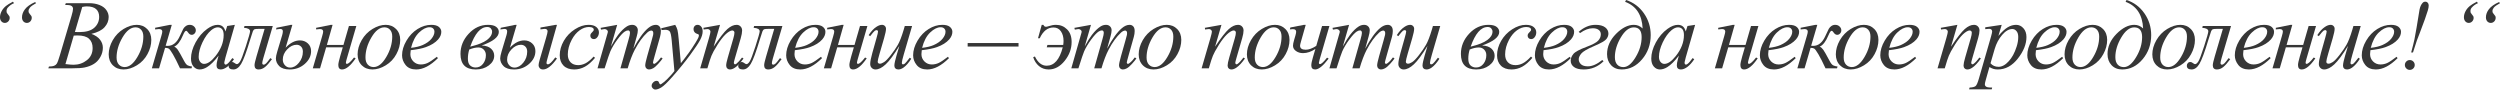 <?xml version="1.0" encoding="UTF-8"?> <svg xmlns="http://www.w3.org/2000/svg" width="3794" height="136" viewBox="0 0 3794 136" fill="none"> <path d="M21.287 4.811C17.593 6.318 14.434 8.578 11.81 11.591C10.546 13.049 9.914 14.823 9.914 16.913C9.914 17.885 10.036 18.687 10.279 19.318C10.425 19.659 11.032 20.485 12.101 21.797C13.219 23.061 13.924 24.008 14.215 24.64C14.556 25.466 14.726 26.292 14.726 27.119C14.726 29.16 13.997 30.958 12.539 32.513C11.081 34.02 9.331 34.773 7.29 34.773C5.297 34.773 3.572 33.995 2.114 32.44C0.705 30.837 0 28.747 0 26.171C0 23.304 0.753 20.363 2.26 17.35C3.766 14.337 6.002 11.591 8.967 9.112C11.008 7.411 14.556 5.224 19.61 2.551L21.287 4.811ZM54.748 4.811C49.839 7.533 46.704 9.793 45.343 11.591C43.983 13.341 43.302 15.042 43.302 16.694C43.302 17.715 43.472 18.589 43.813 19.318C43.959 19.707 44.566 20.533 45.635 21.797C46.753 23.061 47.433 23.935 47.676 24.421C48.017 25.248 48.187 26.098 48.187 26.973C48.187 29.111 47.458 30.958 46 32.513C44.542 34.02 42.792 34.773 40.751 34.773C38.71 34.773 36.96 34.02 35.502 32.513C34.093 30.958 33.388 28.868 33.388 26.244C33.388 22.064 34.895 17.982 37.908 13.997C40.921 10.011 46.048 6.367 53.29 3.062L54.748 4.811Z" fill="#363636"></path> <path d="M98.866 7.509L99.887 4.811H135.17C141.1 4.811 146.373 5.735 150.99 7.582C155.655 9.428 159.13 12.004 161.414 15.309C163.747 18.614 164.913 22.113 164.913 25.806C164.913 31.493 162.848 36.644 158.717 41.261C154.635 45.83 147.952 49.207 138.67 51.394C144.647 53.63 149.046 56.594 151.864 60.288C154.683 63.981 156.093 68.04 156.093 72.462C156.093 77.371 154.829 82.061 152.302 86.532C149.775 91.003 146.518 94.478 142.533 96.956C138.597 99.435 133.834 101.258 128.245 102.424C124.26 103.25 118.039 103.663 109.583 103.663H73.352L74.299 100.966C78.09 100.869 80.666 100.504 82.027 99.872C83.971 99.046 85.356 97.953 86.182 96.592C87.348 94.745 88.903 90.517 90.847 83.907L108.562 24.057C110.069 19.003 110.822 15.455 110.822 13.414C110.822 11.615 110.142 10.206 108.781 9.185C107.469 8.116 104.941 7.582 101.199 7.582C100.373 7.582 99.595 7.557 98.866 7.509ZM113.665 48.551C116.824 48.648 119.108 48.697 120.518 48.697C130.626 48.697 138.135 46.51 143.044 42.136C148.001 37.713 150.479 32.197 150.479 25.588C150.479 20.582 148.973 16.694 145.96 13.924C142.946 11.105 138.135 9.696 131.525 9.696C129.776 9.696 127.54 9.987 124.819 10.57L113.665 48.551ZM99.304 97.248C104.553 97.928 108.659 98.269 111.624 98.269C119.205 98.269 125.912 95.984 131.744 91.416C137.625 86.848 140.565 80.651 140.565 72.827C140.565 66.849 138.742 62.183 135.098 58.83C131.501 55.477 125.669 53.8 117.602 53.8C116.046 53.8 114.151 53.873 111.915 54.019L99.304 97.248Z" fill="#363636"></path> <path d="M229.619 60.507C229.619 67.797 227.675 75.014 223.787 82.158C219.948 89.302 214.577 94.964 207.676 99.143C200.775 103.323 194.068 105.413 187.556 105.413C180.898 105.413 175.455 103.299 171.227 99.07C167.047 94.794 164.957 89.278 164.957 82.522C164.957 75.378 166.998 68.21 171.081 61.017C175.212 53.824 180.703 48.138 187.556 43.958C194.457 39.779 201.115 37.689 207.531 37.689C213.946 37.689 219.219 39.803 223.35 44.031C227.529 48.26 229.619 53.751 229.619 60.507ZM217.518 55.477C217.518 50.957 216.4 47.506 214.164 45.125C211.977 42.695 209.134 41.48 205.635 41.48C198.491 41.48 191.906 46.607 185.879 56.862C179.902 67.068 176.913 77.225 176.913 87.334C176.913 91.951 178.079 95.523 180.412 98.05C182.745 100.529 185.685 101.768 189.233 101.768C196.085 101.768 202.5 96.689 208.478 86.532C214.505 76.326 217.518 65.974 217.518 55.477Z" fill="#363636"></path> <path d="M235.422 42.136L257.875 37.689H260.718L251.387 69.473C253.185 69.57 254.206 69.619 254.449 69.619C262.322 69.619 268.494 64.613 272.965 54.602C275.444 49.061 277.169 45.441 278.141 43.74C279.162 41.99 280.498 40.556 282.151 39.439C283.852 38.272 285.771 37.689 287.91 37.689C290.534 37.689 292.721 38.515 294.471 40.168C296.269 41.82 297.168 43.764 297.168 46C297.168 47.895 296.536 49.523 295.272 50.884C294.009 52.196 292.551 52.852 290.898 52.852C288.857 52.852 287.035 51.661 285.431 49.28C284.313 47.579 283.317 46.729 282.442 46.729C281.13 46.729 279.55 48.94 277.704 53.362C273.719 62.937 269.272 68.72 264.363 70.713C266.453 71.733 268.275 73.361 269.831 75.597C271.434 77.832 274.52 83.276 279.089 91.926C281.13 95.912 283.05 98.341 284.848 99.216C286.695 100.091 288.906 100.674 291.482 100.966L290.607 103.663H273.184C268.956 94.526 265.359 87.431 262.395 82.376C259.43 77.322 257.292 74.43 255.98 73.701C254.716 72.972 252.894 72.608 250.512 72.608L241.4 103.663H230.465L244.899 54.383C245.822 51.321 246.284 49.183 246.284 47.968C246.284 45.392 244.559 44.104 241.108 44.104C240.039 44.104 238.144 44.299 235.422 44.687V42.136Z" fill="#363636"></path> <path d="M356.406 37.689L342.191 87.115L340.587 93.749C340.441 94.381 340.368 94.915 340.368 95.353C340.368 96.13 340.611 96.811 341.097 97.394C341.486 97.831 341.972 98.05 342.555 98.05C343.187 98.05 344.013 97.661 345.034 96.883C346.929 95.474 349.456 92.558 352.615 88.136L355.094 89.885C351.74 94.94 348.29 98.803 344.742 101.476C341.194 104.101 337.914 105.413 334.901 105.413C332.811 105.413 331.231 104.878 330.162 103.809C329.142 102.788 328.631 101.282 328.631 99.289C328.631 96.908 329.166 93.773 330.235 89.885L331.766 84.418C325.399 92.728 319.543 98.536 314.197 101.841C310.358 104.222 306.591 105.413 302.898 105.413C299.35 105.413 296.288 103.955 293.712 101.039C291.137 98.074 289.849 94.016 289.849 88.865C289.849 81.137 292.157 72.997 296.774 64.443C301.44 55.841 307.345 48.964 314.489 43.813C320.078 39.73 325.351 37.689 330.308 37.689C333.273 37.689 335.727 38.467 337.671 40.022C339.663 41.577 341.17 44.153 342.191 47.749L344.815 39.439L356.406 37.689ZM330.454 41.48C327.343 41.48 324.039 42.938 320.539 45.854C315.582 49.985 311.16 56.108 307.272 64.225C303.432 72.341 301.513 79.679 301.513 86.24C301.513 89.545 302.339 92.169 303.991 94.113C305.644 96.009 307.539 96.956 309.677 96.956C314.975 96.956 320.734 93.044 326.955 85.22C335.265 74.819 339.42 64.152 339.42 53.217C339.42 49.086 338.619 46.097 337.015 44.25C335.411 42.403 333.224 41.48 330.454 41.48Z" fill="#363636"></path> <path d="M371.03 39.439H413.968L399.606 88.209C398.537 91.951 398.003 94.429 398.003 95.644C398.003 97.297 398.707 98.123 400.117 98.123C401.332 98.123 402.62 97.442 403.98 96.082C405.39 94.672 407.48 92.048 410.25 88.209L412.728 89.812C408.792 95.207 405.293 99.168 402.231 101.695C399.169 104.173 395.937 105.413 392.535 105.413C388.356 105.413 386.266 103.274 386.266 98.998C386.266 96.811 387.262 92.364 389.255 85.657L401.575 43.813H392.827C389.279 43.813 387.043 44.031 386.12 44.469C385.245 44.858 384.443 45.878 383.714 47.531C383.034 49.183 381.697 53.338 379.705 59.996C373.97 79.047 369.377 91.392 365.927 97.029C362.525 102.618 358.588 105.413 354.117 105.413C349.306 105.413 346.9 103.517 346.9 99.727C346.9 98.171 347.386 96.859 348.358 95.79C349.281 94.672 350.521 94.113 352.076 94.113C353.534 94.113 355.065 94.769 356.669 96.082C357.689 96.908 358.612 97.321 359.439 97.321C360.897 97.321 362.476 96.057 364.177 93.53C365.927 91.003 368.916 83.203 373.144 70.129C377.372 57.056 379.486 49.523 379.486 47.531C379.486 44.42 376.424 42.646 370.301 42.209L371.03 39.439Z" fill="#363636"></path> <path d="M433.476 72.389C440.474 65.002 447.715 61.309 455.2 61.309C459.865 61.309 463.85 62.815 467.155 65.828C470.46 68.841 472.112 72.778 472.112 77.638C472.112 84.928 468.905 91.392 462.49 97.029C456.123 102.618 448.517 105.413 439.672 105.413C432.479 105.413 427.182 103.712 423.78 100.31C420.378 96.859 418.677 92.947 418.677 88.573C418.677 86.386 419.382 82.911 420.791 78.148L428.3 53.144C428.931 50.957 429.247 49.061 429.247 47.458C429.247 45.076 427.862 43.886 425.092 43.886C423.926 43.886 421.86 44.153 418.896 44.687L419.625 42.136L441.349 37.689H443.681L433.476 72.389ZM450.17 67.942C445.018 67.942 440.231 70.275 435.808 74.941C431.386 79.558 429.174 84.734 429.174 90.468C429.174 93.773 430.244 96.616 432.382 98.998C434.52 101.379 437.169 102.57 440.328 102.57C445.237 102.57 449.684 100.115 453.669 95.207C457.654 90.298 459.646 84.685 459.646 78.367C459.646 75.062 458.723 72.511 456.876 70.713C455.029 68.866 452.794 67.942 450.17 67.942Z" fill="#363636"></path> <path d="M479.738 42.209L502.118 37.689H504.742L496.067 68.234H521.217L529.528 39.439H540.755L526.102 89.739C525.324 92.51 524.935 94.284 524.935 95.061C524.935 96.276 525.47 96.883 526.539 96.883C528.678 96.883 532.25 93.676 537.255 87.261L539.734 88.573C532.007 99.799 525.13 105.413 519.103 105.413C515.313 105.413 513.417 103.153 513.417 98.633C513.417 96.397 514.341 92.072 516.187 85.657L520.197 71.879H494.974L485.715 103.663H474.708L488.85 55.112C489.919 51.419 490.454 49.061 490.454 48.041C490.454 45.416 488.826 44.104 485.57 44.104C484.792 44.104 482.848 44.274 479.738 44.614V42.209Z" fill="#363636"></path> <path d="M607.356 60.507C607.356 67.797 605.412 75.014 601.524 82.158C597.684 89.302 592.314 94.964 585.413 99.143C578.512 103.323 571.805 105.413 565.293 105.413C558.634 105.413 553.191 103.299 548.963 99.07C544.783 94.794 542.694 89.278 542.694 82.522C542.694 75.378 544.735 68.21 548.817 61.017C552.948 53.824 558.44 48.138 565.293 43.958C572.194 39.779 578.852 37.689 585.267 37.689C591.682 37.689 596.955 39.803 601.086 44.031C605.266 48.26 607.356 53.751 607.356 60.507ZM595.254 55.477C595.254 50.957 594.136 47.506 591.901 45.125C589.714 42.695 586.871 41.48 583.372 41.48C576.227 41.48 569.642 46.607 563.616 56.862C557.638 67.068 554.649 77.225 554.649 87.334C554.649 91.951 555.816 95.523 558.148 98.05C560.481 100.529 563.421 101.768 566.969 101.768C573.822 101.768 580.237 96.689 586.215 86.532C592.241 76.326 595.254 65.974 595.254 55.477Z" fill="#363636"></path> <path d="M623.291 76.18C622.951 78.61 622.781 80.627 622.781 82.231C622.781 86.556 624.312 90.25 627.374 93.311C630.436 96.325 634.154 97.831 638.527 97.831C642.027 97.831 645.38 97.126 648.588 95.717C651.844 94.259 656.655 91.076 663.022 86.167L664.553 88.281C653.034 99.702 642.051 105.413 631.602 105.413C624.506 105.413 619.16 103.177 615.564 98.706C611.968 94.235 610.17 89.302 610.17 83.907C610.17 76.666 612.405 69.255 616.876 61.673C621.347 54.092 626.961 48.211 633.716 44.031C640.471 39.803 647.421 37.689 654.565 37.689C659.717 37.689 663.532 38.734 666.011 40.824C668.489 42.914 669.729 45.392 669.729 48.26C669.729 52.293 668.125 56.157 664.917 59.851C660.689 64.662 654.468 68.55 646.255 71.514C640.812 73.507 633.157 75.062 623.291 76.18ZM623.802 72.608C630.994 71.782 636.851 70.372 641.371 68.38C647.348 65.707 651.82 62.523 654.784 58.83C657.797 55.088 659.304 51.54 659.304 48.187C659.304 46.145 658.648 44.493 657.336 43.229C656.072 41.966 654.249 41.334 651.868 41.334C646.911 41.334 641.638 43.983 636.049 49.28C630.509 54.529 626.426 62.305 623.802 72.608Z" fill="#363636"></path> <path d="M731.052 69.036C737.37 69.328 742.108 70.956 745.267 73.92C748.426 76.836 750.005 80.408 750.005 84.636C750.005 90.274 747.284 95.158 741.841 99.289C736.446 103.372 729.837 105.413 722.012 105.413C706.557 105.413 698.83 97.54 698.83 81.793C698.83 70.324 702.985 60.118 711.296 51.175C719.606 42.185 729.399 37.689 740.674 37.689C746.263 37.689 750.37 38.71 752.994 40.751C755.667 42.792 757.004 45.368 757.004 48.478C757.004 56.108 748.353 62.961 731.052 69.036ZM713.629 70.785C725.244 67.967 733.676 64.613 738.925 60.725C744.174 56.789 746.798 52.512 746.798 47.895C746.798 46.243 746.19 44.687 744.975 43.229C743.76 41.723 741.914 40.97 739.435 40.97C729.181 40.97 720.578 50.908 713.629 70.785ZM712.171 75.159C710.761 79.533 710.057 84.199 710.057 89.156C710.057 93.822 711.174 97.199 713.41 99.289C715.694 101.379 718.489 102.424 721.793 102.424C726.362 102.424 730.104 100.577 733.02 96.883C735.936 93.141 737.394 88.743 737.394 83.689C737.394 80.384 736.325 77.614 734.186 75.378C732.048 73.143 729.326 72.025 726.022 72.025C721.891 72.025 717.274 73.07 712.171 75.159Z" fill="#363636"></path> <path d="M773.887 72.389C780.886 65.002 788.127 61.309 795.611 61.309C800.277 61.309 804.262 62.815 807.567 65.828C810.872 68.841 812.524 72.778 812.524 77.638C812.524 84.928 809.317 91.392 802.901 97.029C796.535 102.618 788.929 105.413 780.084 105.413C772.891 105.413 767.594 103.712 764.192 100.31C760.79 96.859 759.089 92.947 759.089 88.573C759.089 86.386 759.793 82.911 761.203 78.148L768.712 53.144C769.343 50.957 769.659 49.061 769.659 47.458C769.659 45.076 768.274 43.886 765.504 43.886C764.338 43.886 762.272 44.153 759.307 44.687L760.037 42.136L781.761 37.689H784.093L773.887 72.389ZM790.581 67.942C785.43 67.942 780.643 70.275 776.22 74.941C771.798 79.558 769.586 84.734 769.586 90.468C769.586 93.773 770.656 96.616 772.794 98.998C774.932 101.379 777.581 102.57 780.74 102.57C785.649 102.57 790.095 100.115 794.081 95.207C798.066 90.298 800.058 84.685 800.058 78.367C800.058 75.062 799.135 72.511 797.288 70.713C795.441 68.866 793.206 67.942 790.581 67.942ZM845.256 37.689L830.822 88.792C829.85 92.194 829.364 94.381 829.364 95.353C829.364 96.859 830.093 97.612 831.551 97.612C833.981 97.612 837.699 94.113 842.705 87.115L845.256 88.792C837.334 99.872 830.312 105.413 824.188 105.413C821.953 105.413 820.252 104.757 819.085 103.444C817.919 102.132 817.336 100.65 817.336 98.998C817.336 97.297 817.943 94.356 819.158 90.177L828.708 57.518C830.263 52.172 831.041 48.867 831.041 47.603C831.041 45.076 829.51 43.813 826.448 43.813C825.379 43.813 823.289 44.08 820.179 44.614V41.772L843.069 37.689H845.256Z" fill="#363636"></path> <path d="M903.036 87.771C897.982 93.846 892.879 98.317 887.727 101.185C882.576 104.003 877.133 105.413 871.398 105.413C864.497 105.413 859.102 103.469 855.214 99.581C851.375 95.693 849.455 90.468 849.455 83.907C849.455 76.472 851.521 69.157 855.652 61.965C859.831 54.772 865.42 48.94 872.419 44.469C879.465 39.949 886.367 37.689 893.122 37.689C898.419 37.689 902.38 38.807 905.005 41.042C907.629 43.229 908.941 45.927 908.941 49.134C908.941 52.148 908.018 54.723 906.171 56.862C904.81 58.514 903.133 59.34 901.141 59.34C899.634 59.34 898.371 58.854 897.35 57.882C896.378 56.91 895.892 55.695 895.892 54.237C895.892 53.314 896.062 52.463 896.402 51.686C896.791 50.908 897.545 49.985 898.662 48.916C899.829 47.798 900.533 46.996 900.776 46.51C901.019 46.024 901.141 45.514 901.141 44.979C901.141 43.958 900.679 43.108 899.756 42.428C898.346 41.456 896.354 40.97 893.778 40.97C889.015 40.97 884.301 42.646 879.636 46C874.97 49.353 870.985 54.116 867.68 60.288C863.695 67.772 861.702 75.257 861.702 82.741C861.702 87.698 863.112 91.635 865.93 94.551C868.749 97.418 872.589 98.852 877.449 98.852C881.191 98.852 884.884 97.928 888.529 96.082C892.223 94.186 896.354 90.784 900.922 85.876L903.036 87.771Z" fill="#363636"></path> <path d="M936.614 37.689L927.137 70.567C931.365 62.839 934.961 57.032 937.926 53.144C942.543 47.117 947.039 42.743 951.412 40.022C953.988 38.467 956.686 37.689 959.504 37.689C961.934 37.689 963.951 38.467 965.555 40.022C967.159 41.577 967.961 43.57 967.961 46C967.961 48.381 967.402 51.491 966.284 55.331L961.108 73.847C969.03 59.024 976.539 48.624 983.634 42.646C987.571 39.342 991.459 37.689 995.298 37.689C997.534 37.689 999.356 38.467 1000.77 40.022C1002.22 41.529 1002.95 43.886 1002.95 47.093C1002.95 49.912 1002.52 52.901 1001.64 56.06L993.621 84.418C991.872 90.59 990.997 94.016 990.997 94.697C990.997 95.377 991.216 95.96 991.653 96.446C991.945 96.786 992.333 96.956 992.819 96.956C993.305 96.956 994.156 96.495 995.371 95.571C998.141 93.433 1000.74 90.614 1003.17 87.115L1005.58 88.646C1004.36 90.59 1002.2 93.263 999.089 96.665C996.027 100.067 993.403 102.375 991.216 103.59C989.029 104.805 987.012 105.413 985.165 105.413C983.464 105.413 982.03 104.83 980.864 103.663C979.746 102.497 979.187 101.063 979.187 99.362C979.187 97.029 980.184 92.34 982.176 85.293L988.81 61.892C990.317 56.497 991.118 53.508 991.216 52.925C991.361 52.002 991.434 51.103 991.434 50.228C991.434 49.013 991.167 48.065 990.632 47.385C990.049 46.704 989.393 46.364 988.664 46.364C986.623 46.364 984.46 47.409 982.176 49.499C975.469 55.671 969.2 64.322 963.368 75.451C959.529 82.79 955.932 92.194 952.579 103.663H941.571L954.037 59.559C955.398 54.796 956.078 51.613 956.078 50.009C956.078 48.697 955.811 47.725 955.276 47.093C954.742 46.461 954.085 46.145 953.308 46.145C951.704 46.145 950.003 46.729 948.205 47.895C945.289 49.79 941.522 53.849 936.905 60.069C932.337 66.29 928.789 72.243 926.262 77.93C925.047 80.603 922.155 89.18 917.587 103.663H906.798L922.034 50.301C922.374 49.377 922.544 48.697 922.544 48.26C922.544 47.19 922.058 46.243 921.086 45.416C920.114 44.542 918.875 44.104 917.368 44.104C916.737 44.104 914.987 44.396 912.12 44.979L911.464 42.282L936.614 37.689Z" fill="#363636"></path> <path d="M1024.72 37.689C1026.37 40.508 1027.51 43.157 1028.15 45.635C1028.78 48.065 1029.41 52.877 1030.04 60.069L1033.25 95.936C1036.17 92.437 1040.39 86.896 1045.93 79.315C1048.61 75.621 1051.91 70.591 1055.85 64.225C1058.23 60.337 1059.69 57.615 1060.22 56.06C1060.51 55.282 1060.66 54.48 1060.66 53.654C1060.66 53.12 1060.49 52.682 1060.15 52.342C1059.81 52.002 1058.91 51.613 1057.45 51.175C1056.04 50.69 1054.85 49.839 1053.88 48.624C1052.96 47.36 1052.5 45.927 1052.5 44.323C1052.5 42.33 1053.08 40.727 1054.24 39.512C1055.41 38.297 1056.87 37.689 1058.62 37.689C1060.76 37.689 1062.58 38.588 1064.09 40.386C1065.59 42.136 1066.35 44.566 1066.35 47.676C1066.35 51.516 1065.03 55.914 1062.41 60.871C1059.78 65.78 1054.73 73.337 1047.25 83.543C1039.76 93.749 1030.7 104.878 1020.05 116.931C1012.72 125.241 1007.27 130.466 1003.73 132.604C1000.18 134.791 997.14 135.885 994.613 135.885C993.106 135.885 991.794 135.302 990.676 134.135C989.51 133.017 988.927 131.705 988.927 130.199C988.927 128.303 989.729 126.578 991.332 125.023C992.887 123.468 994.588 122.69 996.435 122.69C997.407 122.69 998.209 122.909 998.841 123.346C999.23 123.589 999.667 124.269 1000.15 125.387C1000.59 126.554 1001 127.331 1001.39 127.72C1001.64 127.963 1001.93 128.085 1002.27 128.085C1002.56 128.085 1003.07 127.842 1003.8 127.356C1006.47 125.703 1009.58 123.079 1013.13 119.482C1017.79 114.72 1021.25 110.832 1023.48 107.818L1019.4 61.6C1018.72 53.97 1017.7 49.329 1016.34 47.676C1014.98 46.024 1012.69 45.198 1009.48 45.198C1008.46 45.198 1006.64 45.343 1004.02 45.635L1003.36 42.938L1024.72 37.689Z" fill="#363636"></path> <path d="M1092.71 37.689L1083.01 70.858C1092.1 57.299 1099.05 48.381 1103.86 44.104C1108.72 39.828 1113.39 37.689 1117.86 37.689C1120.29 37.689 1122.28 38.491 1123.83 40.095C1125.44 41.699 1126.24 43.788 1126.24 46.364C1126.24 49.28 1125.54 53.168 1124.13 58.028L1115.23 88.719C1114.21 92.267 1113.7 94.429 1113.7 95.207C1113.7 95.887 1113.9 96.47 1114.28 96.956C1114.67 97.394 1115.09 97.612 1115.52 97.612C1116.11 97.612 1116.81 97.297 1117.64 96.665C1120.21 94.624 1123.03 91.513 1126.09 87.334L1128.35 88.719C1123.83 95.183 1119.56 99.799 1115.52 102.57C1112.71 104.465 1110.18 105.413 1107.94 105.413C1106.14 105.413 1104.71 104.854 1103.64 103.736C1102.57 102.667 1102.04 101.209 1102.04 99.362C1102.04 97.029 1102.86 93.02 1104.52 87.334L1112.97 58.028C1114.04 54.383 1114.58 51.54 1114.58 49.499C1114.58 48.527 1114.26 47.749 1113.63 47.166C1113 46.534 1112.22 46.218 1111.3 46.218C1109.94 46.218 1108.31 46.801 1106.41 47.968C1102.82 50.155 1099.07 53.776 1095.19 58.83C1091.3 63.836 1087.19 70.251 1082.86 78.075C1080.58 82.206 1078.69 86.726 1077.18 91.635L1073.53 103.663H1062.6L1075.87 58.028C1077.42 52.536 1078.2 49.231 1078.2 48.114C1078.2 47.044 1077.76 46.121 1076.89 45.343C1076.06 44.517 1075.02 44.104 1073.75 44.104C1073.17 44.104 1072.15 44.201 1070.69 44.396L1067.92 44.833L1067.48 42.209L1092.71 37.689Z" fill="#363636"></path> <path d="M1144.44 39.439H1187.37L1173.01 88.209C1171.94 91.951 1171.41 94.429 1171.41 95.644C1171.41 97.297 1172.11 98.123 1173.52 98.123C1174.74 98.123 1176.03 97.442 1177.39 96.082C1178.8 94.672 1180.89 92.048 1183.66 88.209L1186.13 89.812C1182.2 95.207 1178.7 99.168 1175.64 101.695C1172.58 104.173 1169.34 105.413 1165.94 105.413C1161.76 105.413 1159.67 103.274 1159.67 98.998C1159.67 96.811 1160.67 92.364 1162.66 85.657L1174.98 43.813H1166.23C1162.69 43.813 1160.45 44.031 1159.53 44.469C1158.65 44.858 1157.85 45.878 1157.12 47.531C1156.44 49.183 1155.1 53.338 1153.11 59.996C1147.38 79.047 1142.78 91.392 1139.33 97.029C1135.93 102.618 1131.99 105.413 1127.52 105.413C1122.71 105.413 1120.31 103.517 1120.31 99.727C1120.31 98.171 1120.79 96.859 1121.76 95.79C1122.69 94.672 1123.93 94.113 1125.48 94.113C1126.94 94.113 1128.47 94.769 1130.07 96.082C1131.1 96.908 1132.02 97.321 1132.84 97.321C1134.3 97.321 1135.88 96.057 1137.58 93.53C1139.33 91.003 1142.32 83.203 1146.55 70.129C1150.78 57.056 1152.89 49.523 1152.89 47.531C1152.89 44.42 1149.83 42.646 1143.71 42.209L1144.44 39.439Z" fill="#363636"></path> <path d="M1206.23 76.18C1205.89 78.61 1205.72 80.627 1205.72 82.231C1205.72 86.556 1207.25 90.25 1210.31 93.311C1213.37 96.325 1217.09 97.831 1221.46 97.831C1224.96 97.831 1228.31 97.126 1231.52 95.717C1234.78 94.259 1239.59 91.076 1245.96 86.167L1247.49 88.281C1235.97 99.702 1224.99 105.413 1214.54 105.413C1207.44 105.413 1202.09 103.177 1198.5 98.706C1194.9 94.235 1193.1 89.302 1193.1 83.907C1193.1 76.666 1195.34 69.255 1199.81 61.673C1204.28 54.092 1209.89 48.211 1216.65 44.031C1223.41 39.803 1230.36 37.689 1237.5 37.689C1242.65 37.689 1246.47 38.734 1248.94 40.824C1251.42 42.914 1252.66 45.392 1252.66 48.26C1252.66 52.293 1251.06 56.157 1247.85 59.851C1243.62 64.662 1237.4 68.55 1229.19 71.514C1223.75 73.507 1216.09 75.062 1206.23 76.18ZM1206.74 72.608C1213.93 71.782 1219.78 70.372 1224.3 68.38C1230.28 65.707 1234.75 62.523 1237.72 58.83C1240.73 55.088 1242.24 51.54 1242.24 48.187C1242.24 46.145 1241.58 44.493 1240.27 43.229C1239.01 41.966 1237.18 41.334 1234.8 41.334C1229.85 41.334 1224.57 43.983 1218.98 49.28C1213.44 54.529 1209.36 62.305 1206.74 72.608Z" fill="#363636"></path> <path d="M1255.33 42.209L1277.71 37.689H1280.34L1271.66 68.234H1296.81L1305.12 39.439H1316.35L1301.69 89.739C1300.92 92.51 1300.53 94.284 1300.53 95.061C1300.53 96.276 1301.06 96.883 1302.13 96.883C1304.27 96.883 1307.84 93.676 1312.85 87.261L1315.33 88.573C1307.6 99.799 1300.72 105.413 1294.7 105.413C1290.91 105.413 1289.01 103.153 1289.01 98.633C1289.01 96.397 1289.93 92.072 1291.78 85.657L1295.79 71.879H1270.57L1261.31 103.663H1250.3L1264.44 55.112C1265.51 51.419 1266.05 49.061 1266.05 48.041C1266.05 45.416 1264.42 44.104 1261.16 44.104C1260.39 44.104 1258.44 44.274 1255.33 44.614V42.209Z" fill="#363636"></path> <path d="M1384.19 39.439L1371.5 82.887C1369.61 89.351 1368.66 93.433 1368.66 95.134C1368.66 96.009 1368.81 96.665 1369.1 97.102C1369.44 97.491 1369.88 97.685 1370.41 97.685C1371.24 97.685 1372.14 97.321 1373.11 96.592C1374.13 95.814 1376.66 92.801 1380.69 87.552L1382.88 89.229C1379.04 95.304 1375.1 99.775 1371.07 102.643C1368.39 104.489 1365.82 105.413 1363.34 105.413C1361.44 105.413 1359.96 104.878 1358.89 103.809C1357.82 102.74 1357.29 101.355 1357.29 99.654C1357.29 98.001 1357.6 95.814 1358.24 93.093C1359.01 89.496 1361.22 81.672 1364.87 69.619C1356.61 83.178 1349.68 92.534 1344.09 97.685C1338.55 102.837 1333.4 105.413 1328.64 105.413C1326.4 105.413 1324.51 104.635 1322.95 103.08C1321.4 101.525 1320.62 99.556 1320.62 97.175C1320.62 93.53 1321.69 87.941 1323.83 80.408L1330.17 57.882C1331.72 52.488 1332.5 49.134 1332.5 47.822C1332.5 47.239 1332.28 46.753 1331.85 46.364C1331.46 45.927 1331.02 45.708 1330.53 45.708C1329.51 45.708 1328.49 46.072 1327.47 46.801C1326.45 47.531 1324.14 50.228 1320.55 54.893L1318.29 53.29C1321.93 47.652 1325.8 43.497 1329.88 40.824C1332.99 38.734 1335.86 37.689 1338.48 37.689C1340.28 37.689 1341.74 38.272 1342.85 39.439C1344.02 40.556 1344.6 42.014 1344.6 43.813C1344.6 46.437 1343.63 51.127 1341.69 57.882L1334.84 81.429C1332.94 87.844 1331.99 91.902 1331.99 93.603C1331.99 94.526 1332.28 95.28 1332.87 95.863C1333.5 96.397 1334.32 96.665 1335.35 96.665C1336.95 96.665 1339.04 95.863 1341.61 94.259C1344.19 92.655 1347.62 89.108 1351.89 83.616C1356.22 78.075 1359.77 72.9 1362.54 68.088C1365.36 63.228 1368.34 55.525 1371.5 44.979L1373.11 39.439H1384.19Z" fill="#363636"></path> <path d="M1398.88 76.18C1398.54 78.61 1398.37 80.627 1398.37 82.231C1398.37 86.556 1399.91 90.25 1402.97 93.311C1406.03 96.325 1409.75 97.831 1414.12 97.831C1417.62 97.831 1420.97 97.126 1424.18 95.717C1427.44 94.259 1432.25 91.076 1438.61 86.167L1440.15 88.281C1428.63 99.702 1417.64 105.413 1407.2 105.413C1400.1 105.413 1394.75 103.177 1391.16 98.706C1387.56 94.235 1385.76 89.302 1385.76 83.907C1385.76 76.666 1388 69.255 1392.47 61.673C1396.94 54.092 1402.55 48.211 1409.31 44.031C1416.06 39.803 1423.01 37.689 1430.16 37.689C1435.31 37.689 1439.13 38.734 1441.6 40.824C1444.08 42.914 1445.32 45.392 1445.32 48.26C1445.32 52.293 1443.72 56.157 1440.51 59.851C1436.28 64.662 1430.06 68.55 1421.85 71.514C1416.4 73.507 1408.75 75.062 1398.88 76.18ZM1399.39 72.608C1406.59 71.782 1412.44 70.372 1416.96 68.38C1422.94 65.707 1427.41 62.523 1430.38 58.83C1433.39 55.088 1434.9 51.54 1434.9 48.187C1434.9 46.145 1434.24 44.493 1432.93 43.229C1431.67 41.966 1429.84 41.334 1427.46 41.334C1422.5 41.334 1417.23 43.983 1411.64 49.28C1406.1 54.529 1402.02 62.305 1399.39 72.608Z" fill="#363636"></path> <path d="M1545.72 70.64H1468.52V65.318H1545.72V70.64Z" fill="#363636"></path> <path d="M1612.8 71.879H1588.53L1589.55 68.234H1613.53C1613.87 65.998 1614.04 63.957 1614.04 62.11C1614.04 56.23 1612.7 51.37 1610.03 47.531C1607.41 43.642 1603.64 41.699 1598.73 41.699C1589.89 41.699 1582.94 47.166 1577.88 58.101H1575.26L1580.94 37.689H1583.57C1584.15 39.633 1585.44 40.605 1587.43 40.605C1588.26 40.605 1589.5 40.338 1591.15 39.803C1595.23 38.394 1599.02 37.689 1602.52 37.689C1609.18 37.689 1614.79 39.973 1619.36 44.542C1623.98 49.061 1626.29 55.452 1626.29 63.714C1626.29 74.066 1622.76 83.616 1615.72 92.364C1608.72 101.063 1600.63 105.413 1591.44 105.413C1585.76 105.413 1580.85 103.687 1576.72 100.237C1572.59 96.738 1569.67 92.242 1567.97 86.751L1570.59 85.73C1575.11 95.061 1581.04 99.727 1588.38 99.727C1599.85 99.727 1607.99 90.444 1612.8 71.879Z" fill="#363636"></path> <path d="M1655.64 37.689L1646.16 70.567C1650.39 62.839 1653.98 57.032 1656.95 53.144C1661.57 47.117 1666.06 42.743 1670.44 40.022C1673.01 38.467 1675.71 37.689 1678.53 37.689C1680.96 37.689 1682.97 38.467 1684.58 40.022C1686.18 41.577 1686.98 43.57 1686.98 46C1686.98 48.381 1686.43 51.491 1685.31 55.331L1680.13 73.847C1688.05 59.024 1695.56 48.624 1702.66 42.646C1706.59 39.342 1710.48 37.689 1714.32 37.689C1716.56 37.689 1718.38 38.467 1719.79 40.022C1721.25 41.529 1721.98 43.886 1721.98 47.093C1721.98 49.912 1721.54 52.901 1720.66 56.06L1712.64 84.418C1710.89 90.59 1710.02 94.016 1710.02 94.697C1710.02 95.377 1710.24 95.96 1710.68 96.446C1710.97 96.786 1711.36 96.956 1711.84 96.956C1712.33 96.956 1713.18 96.495 1714.39 95.571C1717.16 93.433 1719.76 90.614 1722.19 87.115L1724.6 88.646C1723.39 90.59 1721.22 93.263 1718.11 96.665C1715.05 100.067 1712.43 102.375 1710.24 103.59C1708.05 104.805 1706.04 105.413 1704.19 105.413C1702.49 105.413 1701.05 104.83 1699.89 103.663C1698.77 102.497 1698.21 101.063 1698.21 99.362C1698.21 97.029 1699.21 92.34 1701.2 85.293L1707.83 61.892C1709.34 56.497 1710.14 53.508 1710.24 52.925C1710.38 52.002 1710.46 51.103 1710.46 50.228C1710.46 49.013 1710.19 48.065 1709.66 47.385C1709.07 46.704 1708.42 46.364 1707.69 46.364C1705.65 46.364 1703.48 47.409 1701.2 49.499C1694.49 55.671 1688.22 64.322 1682.39 75.451C1678.55 82.79 1674.96 92.194 1671.6 103.663H1660.59L1673.06 59.559C1674.42 54.796 1675.1 51.613 1675.1 50.009C1675.1 48.697 1674.83 47.725 1674.3 47.093C1673.76 46.461 1673.11 46.145 1672.33 46.145C1670.73 46.145 1669.03 46.729 1667.23 47.895C1664.31 49.79 1660.55 53.849 1655.93 60.069C1651.36 66.29 1647.81 72.243 1645.29 77.93C1644.07 80.603 1641.18 89.18 1636.61 103.663H1625.82L1641.06 50.301C1641.4 49.377 1641.57 48.697 1641.57 48.26C1641.57 47.19 1641.08 46.243 1640.11 45.416C1639.14 44.542 1637.9 44.104 1636.39 44.104C1635.76 44.104 1634.01 44.396 1631.14 44.979L1630.49 42.282L1655.64 37.689Z" fill="#363636"></path> <path d="M1792.73 60.507C1792.73 67.797 1790.79 75.014 1786.9 82.158C1783.06 89.302 1777.69 94.964 1770.79 99.143C1763.89 103.323 1757.18 105.413 1750.67 105.413C1744.01 105.413 1738.57 103.299 1734.34 99.07C1730.16 94.794 1728.07 89.278 1728.07 82.522C1728.07 75.378 1730.11 68.21 1734.19 61.017C1738.32 53.824 1743.82 48.138 1750.67 43.958C1757.57 39.779 1764.23 37.689 1770.64 37.689C1777.06 37.689 1782.33 39.803 1786.46 44.031C1790.64 48.26 1792.73 53.751 1792.73 60.507ZM1780.63 55.477C1780.63 50.957 1779.51 47.506 1777.28 45.125C1775.09 42.695 1772.25 41.48 1768.75 41.48C1761.6 41.48 1755.02 46.607 1748.99 56.862C1743.01 67.068 1740.03 77.225 1740.03 87.334C1740.03 91.951 1741.19 95.523 1743.52 98.05C1745.86 100.529 1748.8 101.768 1752.35 101.768C1759.2 101.768 1765.61 96.689 1771.59 86.532C1777.62 76.326 1780.63 65.974 1780.63 55.477Z" fill="#363636"></path> <path d="M1853.69 37.689L1843.99 70.858C1853.08 57.299 1860.03 48.381 1864.84 44.104C1869.7 39.828 1874.37 37.689 1878.84 37.689C1881.27 37.689 1883.26 38.491 1884.82 40.095C1886.42 41.699 1887.22 43.788 1887.22 46.364C1887.22 49.28 1886.52 53.168 1885.11 58.028L1876.22 88.719C1875.2 92.267 1874.69 94.429 1874.69 95.207C1874.69 95.887 1874.88 96.47 1875.27 96.956C1875.66 97.394 1876.07 97.612 1876.51 97.612C1877.09 97.612 1877.8 97.297 1878.62 96.665C1881.2 94.624 1884.02 91.513 1887.08 87.334L1889.34 88.719C1884.82 95.183 1880.54 99.799 1876.51 102.57C1873.69 104.465 1871.16 105.413 1868.93 105.413C1867.13 105.413 1865.69 104.854 1864.63 103.736C1863.56 102.667 1863.02 101.209 1863.02 99.362C1863.02 97.029 1863.85 93.02 1865.5 87.334L1873.96 58.028C1875.03 54.383 1875.56 51.54 1875.56 49.499C1875.56 48.527 1875.24 47.749 1874.61 47.166C1873.98 46.534 1873.2 46.218 1872.28 46.218C1870.92 46.218 1869.29 46.801 1867.4 47.968C1863.8 50.155 1860.06 53.776 1856.17 58.83C1852.28 63.836 1848.17 70.251 1843.85 78.075C1841.57 82.206 1839.67 86.726 1838.16 91.635L1834.52 103.663H1823.58L1836.85 58.028C1838.41 52.536 1839.18 49.231 1839.18 48.114C1839.18 47.044 1838.75 46.121 1837.87 45.343C1837.05 44.517 1836 44.104 1834.74 44.104C1834.15 44.104 1833.13 44.201 1831.67 44.396L1828.9 44.833L1828.47 42.209L1853.69 37.689Z" fill="#363636"></path> <path d="M1956.96 60.507C1956.96 67.797 1955.02 75.014 1951.13 82.158C1947.29 89.302 1941.92 94.964 1935.02 99.143C1928.12 103.323 1921.41 105.413 1914.9 105.413C1908.24 105.413 1902.8 103.299 1898.57 99.07C1894.39 94.794 1892.3 89.278 1892.3 82.522C1892.3 75.378 1894.34 68.21 1898.42 61.017C1902.55 53.824 1908.04 48.138 1914.9 43.958C1921.8 39.779 1928.46 37.689 1934.87 37.689C1941.29 37.689 1946.56 39.803 1950.69 44.031C1954.87 48.26 1956.96 53.751 1956.96 60.507ZM1944.86 55.477C1944.86 50.957 1943.74 47.506 1941.51 45.125C1939.32 42.695 1936.48 41.48 1932.98 41.48C1925.83 41.48 1919.25 46.607 1913.22 56.862C1907.24 67.068 1904.25 77.225 1904.25 87.334C1904.25 91.951 1905.42 95.523 1907.75 98.05C1910.09 100.529 1913.03 101.768 1916.57 101.768C1923.43 101.768 1929.84 96.689 1935.82 86.532C1941.85 76.326 1944.86 65.974 1944.86 55.477Z" fill="#363636"></path> <path d="M1958.24 41.699L1978.87 37.689H1981.57L1974.5 62.548C1973.48 66.047 1972.97 68.307 1972.97 69.328C1972.97 73.41 1975.84 75.451 1981.57 75.451C1986.24 75.451 1991.56 73.507 1997.54 69.619L2006.36 39.439H2017.51L2002.71 90.177C2001.93 92.996 2001.55 94.721 2001.55 95.353C2001.55 96.616 2002.13 97.248 2003.3 97.248C2005.24 97.248 2008.79 93.992 2013.94 87.48L2016.34 88.938C2008.03 99.921 2001.23 105.413 1995.93 105.413C1992 105.413 1990.03 103.323 1990.03 99.143C1990.03 96.568 1990.85 92.51 1992.51 86.969L1996.22 74.285C1989.95 78.513 1983.69 80.627 1977.42 80.627C1973.33 80.627 1969.79 79.558 1966.77 77.419C1963.76 75.281 1962.25 72.584 1962.25 69.328C1962.25 67.383 1962.81 64.516 1963.93 60.725L1965.9 54.019C1966.68 51.346 1967.06 49.402 1967.06 48.187C1967.06 45.562 1965.41 44.25 1962.11 44.25C1960.65 44.25 1959.09 44.371 1957.44 44.614L1958.24 41.699Z" fill="#363636"></path> <path d="M2047.37 37.689L2037.89 70.567C2042.12 62.839 2045.72 57.032 2048.68 53.144C2053.3 47.117 2057.79 42.743 2062.17 40.022C2064.74 38.467 2067.44 37.689 2070.26 37.689C2072.69 37.689 2074.71 38.467 2076.31 40.022C2077.92 41.577 2078.72 43.57 2078.72 46C2078.72 48.381 2078.16 51.491 2077.04 55.331L2071.86 73.847C2079.79 59.024 2087.3 48.624 2094.39 42.646C2098.33 39.342 2102.22 37.689 2106.05 37.689C2108.29 37.689 2110.11 38.467 2111.52 40.022C2112.98 41.529 2113.71 43.886 2113.71 47.093C2113.71 49.912 2113.27 52.901 2112.4 56.06L2104.38 84.418C2102.63 90.59 2101.75 94.016 2101.75 94.697C2101.75 95.377 2101.97 95.96 2102.41 96.446C2102.7 96.786 2103.09 96.956 2103.58 96.956C2104.06 96.956 2104.91 96.495 2106.13 95.571C2108.9 93.433 2111.5 90.614 2113.93 87.115L2116.33 88.646C2115.12 90.59 2112.96 93.263 2109.85 96.665C2106.78 100.067 2104.16 102.375 2101.97 103.59C2099.79 104.805 2097.77 105.413 2095.92 105.413C2094.22 105.413 2092.79 104.83 2091.62 103.663C2090.5 102.497 2089.94 101.063 2089.94 99.362C2089.94 97.029 2090.94 92.34 2092.93 85.293L2099.57 61.892C2101.07 56.497 2101.87 53.508 2101.97 52.925C2102.12 52.002 2102.19 51.103 2102.19 50.228C2102.19 49.013 2101.92 48.065 2101.39 47.385C2100.81 46.704 2100.15 46.364 2099.42 46.364C2097.38 46.364 2095.22 47.409 2092.93 49.499C2086.23 55.671 2079.96 64.322 2074.12 75.451C2070.29 82.79 2066.69 92.194 2063.34 103.663H2052.33L2064.79 59.559C2066.15 54.796 2066.83 51.613 2066.83 50.009C2066.83 48.697 2066.57 47.725 2066.03 47.093C2065.5 46.461 2064.84 46.145 2064.06 46.145C2062.46 46.145 2060.76 46.729 2058.96 47.895C2056.05 49.79 2052.28 53.849 2047.66 60.069C2043.09 66.29 2039.55 72.243 2037.02 77.93C2035.8 80.603 2032.91 89.18 2028.34 103.663H2017.55L2032.79 50.301C2033.13 49.377 2033.3 48.697 2033.3 48.26C2033.3 47.19 2032.81 46.243 2031.84 45.416C2030.87 44.542 2029.63 44.104 2028.12 44.104C2027.49 44.104 2025.74 44.396 2022.88 44.979L2022.22 42.282L2047.37 37.689Z" fill="#363636"></path> <path d="M2185.7 39.439L2173.02 82.887C2171.12 89.351 2170.18 93.433 2170.18 95.134C2170.18 96.009 2170.32 96.665 2170.61 97.102C2170.95 97.491 2171.39 97.685 2171.93 97.685C2172.75 97.685 2173.65 97.321 2174.62 96.592C2175.64 95.814 2178.17 92.801 2182.21 87.552L2184.39 89.229C2180.55 95.304 2176.62 99.775 2172.58 102.643C2169.91 104.489 2167.33 105.413 2164.86 105.413C2162.96 105.413 2161.48 104.878 2160.41 103.809C2159.34 102.74 2158.8 101.355 2158.8 99.654C2158.8 98.001 2159.12 95.814 2159.75 93.093C2160.53 89.496 2162.74 81.672 2166.39 69.619C2158.12 83.178 2151.2 92.534 2145.61 97.685C2140.07 102.837 2134.92 105.413 2130.16 105.413C2127.92 105.413 2126.02 104.635 2124.47 103.08C2122.91 101.525 2122.14 99.556 2122.14 97.175C2122.14 93.53 2123.21 87.941 2125.34 80.408L2131.69 57.882C2133.24 52.488 2134.02 49.134 2134.02 47.822C2134.02 47.239 2133.8 46.753 2133.36 46.364C2132.97 45.927 2132.54 45.708 2132.05 45.708C2131.03 45.708 2130.01 46.072 2128.99 46.801C2127.97 47.531 2125.66 50.228 2122.06 54.893L2119.8 53.29C2123.45 47.652 2127.31 43.497 2131.39 40.824C2134.5 38.734 2137.37 37.689 2140 37.689C2141.79 37.689 2143.25 38.272 2144.37 39.439C2145.54 40.556 2146.12 42.014 2146.12 43.813C2146.12 46.437 2145.15 51.127 2143.2 57.882L2136.35 81.429C2134.46 87.844 2133.51 91.902 2133.51 93.603C2133.51 94.526 2133.8 95.28 2134.38 95.863C2135.01 96.397 2135.84 96.665 2136.86 96.665C2138.47 96.665 2140.56 95.863 2143.13 94.259C2145.71 92.655 2149.13 89.108 2153.41 83.616C2157.74 78.075 2161.28 72.9 2164.05 68.088C2166.87 63.228 2169.86 55.525 2173.02 44.979L2174.62 39.439H2185.7Z" fill="#363636"></path> <path d="M2249.29 69.036C2255.61 69.328 2260.34 70.956 2263.5 73.92C2266.66 76.836 2268.24 80.408 2268.24 84.636C2268.24 90.274 2265.52 95.158 2260.08 99.289C2254.68 103.372 2248.07 105.413 2240.25 105.413C2224.79 105.413 2217.07 97.54 2217.07 81.793C2217.07 70.324 2221.22 60.118 2229.53 51.175C2237.84 42.185 2247.64 37.689 2258.91 37.689C2264.5 37.689 2268.61 38.71 2271.23 40.751C2273.9 42.792 2275.24 45.368 2275.24 48.478C2275.24 56.108 2266.59 62.961 2249.29 69.036ZM2231.86 70.785C2243.48 67.967 2251.91 64.613 2257.16 60.725C2262.41 56.789 2265.03 52.512 2265.03 47.895C2265.03 46.243 2264.43 44.687 2263.21 43.229C2262 41.723 2260.15 40.97 2257.67 40.97C2247.42 40.97 2238.81 50.908 2231.86 70.785ZM2230.41 75.159C2229 79.533 2228.29 84.199 2228.29 89.156C2228.29 93.822 2229.41 97.199 2231.65 99.289C2233.93 101.379 2236.72 102.424 2240.03 102.424C2244.6 102.424 2248.34 100.577 2251.26 96.883C2254.17 93.141 2255.63 88.743 2255.63 83.689C2255.63 80.384 2254.56 77.614 2252.42 75.378C2250.28 73.143 2247.56 72.025 2244.26 72.025C2240.13 72.025 2235.51 73.07 2230.41 75.159Z" fill="#363636"></path> <path d="M2325.51 87.771C2320.46 93.846 2315.35 98.317 2310.2 101.185C2305.05 104.003 2299.61 105.413 2293.87 105.413C2286.97 105.413 2281.58 103.469 2277.69 99.581C2273.85 95.693 2271.93 90.468 2271.93 83.907C2271.93 76.472 2274 69.157 2278.13 61.965C2282.31 54.772 2287.9 48.94 2294.89 44.469C2301.94 39.949 2308.84 37.689 2315.6 37.689C2320.89 37.689 2324.86 38.807 2327.48 41.042C2330.1 43.229 2331.42 45.927 2331.42 49.134C2331.42 52.148 2330.49 54.723 2328.65 56.862C2327.29 58.514 2325.61 59.34 2323.62 59.34C2322.11 59.34 2320.85 58.854 2319.83 57.882C2318.85 56.91 2318.37 55.695 2318.37 54.237C2318.37 53.314 2318.54 52.463 2318.88 51.686C2319.27 50.908 2320.02 49.985 2321.14 48.916C2322.3 47.798 2323.01 46.996 2323.25 46.51C2323.49 46.024 2323.62 45.514 2323.62 44.979C2323.62 43.958 2323.15 43.108 2322.23 42.428C2320.82 41.456 2318.83 40.97 2316.25 40.97C2311.49 40.97 2306.78 42.646 2302.11 46C2297.44 49.353 2293.46 54.116 2290.16 60.288C2286.17 67.772 2284.18 75.257 2284.18 82.741C2284.18 87.698 2285.59 91.635 2288.41 94.551C2291.22 97.418 2295.06 98.852 2299.92 98.852C2303.67 98.852 2307.36 97.928 2311 96.082C2314.7 94.186 2318.83 90.784 2323.4 85.876L2325.51 87.771Z" fill="#363636"></path> <path d="M2342.47 76.18C2342.13 78.61 2341.96 80.627 2341.96 82.231C2341.96 86.556 2343.49 90.25 2346.55 93.311C2349.61 96.325 2353.33 97.831 2357.7 97.831C2361.2 97.831 2364.56 97.126 2367.76 95.717C2371.02 94.259 2375.83 91.076 2382.2 86.167L2383.73 88.281C2372.21 99.702 2361.23 105.413 2350.78 105.413C2343.68 105.413 2338.34 103.177 2334.74 98.706C2331.14 94.235 2329.35 89.302 2329.35 83.907C2329.35 76.666 2331.58 69.255 2336.05 61.673C2340.52 54.092 2346.14 48.211 2352.89 44.031C2359.65 39.803 2366.6 37.689 2373.74 37.689C2378.89 37.689 2382.71 38.734 2385.19 40.824C2387.67 42.914 2388.9 45.392 2388.9 48.26C2388.9 52.293 2387.3 56.157 2384.09 59.851C2379.87 64.662 2373.64 68.55 2365.43 71.514C2359.99 73.507 2352.33 75.062 2342.47 76.18ZM2342.98 72.608C2350.17 71.782 2356.03 70.372 2360.55 68.38C2366.52 65.707 2371 62.523 2373.96 58.83C2376.97 55.088 2378.48 51.54 2378.48 48.187C2378.48 46.145 2377.82 44.493 2376.51 43.229C2375.25 41.966 2373.43 41.334 2371.04 41.334C2366.09 41.334 2360.81 43.983 2355.23 49.28C2349.68 54.529 2345.6 62.305 2342.98 72.608Z" fill="#363636"></path> <path d="M2397.99 50.155L2395.8 48.332C2403.87 41.237 2412.37 37.689 2421.32 37.689C2427.78 37.689 2432.66 38.953 2435.97 41.48C2439.27 44.007 2440.93 47.19 2440.93 51.03C2440.93 53.849 2439.91 56.594 2437.86 59.267C2435.82 61.94 2429.55 65.512 2419.06 69.984C2408.8 74.358 2402.36 78.124 2399.74 81.283C2397.16 84.442 2395.87 87.334 2395.87 89.958C2395.87 92.777 2396.99 95.28 2399.23 97.467C2401.51 99.605 2405.01 100.674 2409.72 100.674C2416.38 100.674 2423.67 97.467 2431.59 91.052L2433.56 92.947C2425.11 101.258 2415.07 105.413 2403.46 105.413C2396.89 105.413 2391.96 104.173 2388.66 101.695C2385.35 99.216 2383.7 96.057 2383.7 92.218C2383.7 88.622 2385.04 85.195 2387.71 81.939C2390.38 78.683 2397.21 75.014 2408.19 70.931C2416.89 67.675 2422.6 64.613 2425.33 61.746C2428.05 58.83 2429.41 55.598 2429.41 52.05C2429.41 49.183 2428.31 46.947 2426.13 45.343C2423.94 43.691 2420.98 42.865 2417.23 42.865C2411.11 42.865 2404.69 45.295 2397.99 50.155Z" fill="#363636"></path> <path d="M2466.27 2.77L2467.72 0C2478.95 3.694 2487.99 10.449 2494.84 20.266C2501.69 30.083 2505.12 41.067 2505.12 53.217C2505.12 67.505 2500.75 79.776 2492 90.031C2483.3 100.286 2473 105.413 2461.09 105.413C2454.38 105.413 2448.99 103.226 2444.91 98.852C2440.87 94.478 2438.86 88.913 2438.86 82.158C2438.86 70.883 2443.38 60.653 2452.41 51.467C2461.5 42.282 2470.54 37.689 2479.53 37.689C2484.59 37.689 2489.03 39.536 2492.87 43.229C2491.9 22.477 2483.03 8.991 2466.27 2.77ZM2479.39 41.553C2472.34 41.553 2465.8 46.631 2459.78 56.789C2453.75 66.897 2450.74 76.909 2450.74 86.823C2450.74 91.683 2451.9 95.401 2454.24 97.977C2456.57 100.553 2459.7 101.841 2463.64 101.841C2470.01 101.841 2476.2 96.811 2482.23 86.751C2488.31 76.69 2491.34 66.533 2491.34 56.279C2491.34 46.461 2487.36 41.553 2479.39 41.553Z" fill="#363636"></path> <path d="M2572.52 37.689L2558.31 87.115L2556.7 93.749C2556.56 94.381 2556.49 94.915 2556.49 95.353C2556.49 96.13 2556.73 96.811 2557.22 97.394C2557.6 97.831 2558.09 98.05 2558.67 98.05C2559.31 98.05 2560.13 97.661 2561.15 96.883C2563.05 95.474 2565.57 92.558 2568.73 88.136L2571.21 89.885C2567.86 94.94 2564.41 98.803 2560.86 101.476C2557.31 104.101 2554.03 105.413 2551.02 105.413C2548.93 105.413 2547.35 104.878 2546.28 103.809C2545.26 102.788 2544.75 101.282 2544.75 99.289C2544.75 96.908 2545.28 93.773 2546.35 89.885L2547.88 84.418C2541.52 92.728 2535.66 98.536 2530.32 101.841C2526.48 104.222 2522.71 105.413 2519.02 105.413C2515.47 105.413 2512.41 103.955 2509.83 101.039C2507.25 98.074 2505.97 94.016 2505.97 88.865C2505.97 81.137 2508.28 72.997 2512.89 64.443C2517.56 55.841 2523.46 48.964 2530.61 43.813C2536.2 39.73 2541.47 37.689 2546.43 37.689C2549.39 37.689 2551.85 38.467 2553.79 40.022C2555.78 41.577 2557.29 44.153 2558.31 47.749L2560.93 39.439L2572.52 37.689ZM2546.57 41.48C2543.46 41.48 2540.16 42.938 2536.66 45.854C2531.7 49.985 2527.28 56.108 2523.39 64.225C2519.55 72.341 2517.63 79.679 2517.63 86.24C2517.63 89.545 2518.46 92.169 2520.11 94.113C2521.76 96.009 2523.66 96.956 2525.8 96.956C2531.09 96.956 2536.85 93.044 2543.07 85.22C2551.38 74.819 2555.54 64.152 2555.54 53.217C2555.54 49.086 2554.74 46.097 2553.13 44.25C2551.53 42.403 2549.34 41.48 2546.57 41.48Z" fill="#363636"></path> <path d="M2607.53 42.209L2629.91 37.689H2632.54L2623.86 68.234H2649.01L2657.32 39.439H2668.55L2653.89 89.739C2653.12 92.51 2652.73 94.284 2652.73 95.061C2652.73 96.276 2653.26 96.883 2654.33 96.883C2656.47 96.883 2660.04 93.676 2665.05 87.261L2667.53 88.573C2659.8 99.799 2652.92 105.413 2646.9 105.413C2643.11 105.413 2641.21 103.153 2641.21 98.633C2641.21 96.397 2642.13 92.072 2643.98 85.657L2647.99 71.879H2622.77L2613.51 103.663H2602.5L2616.64 55.112C2617.71 51.419 2618.25 49.061 2618.25 48.041C2618.25 45.416 2616.62 44.104 2613.36 44.104C2612.59 44.104 2610.64 44.274 2607.53 44.614V42.209Z" fill="#363636"></path> <path d="M2683.9 76.18C2683.56 78.61 2683.39 80.627 2683.39 82.231C2683.39 86.556 2684.92 90.25 2687.98 93.311C2691.04 96.325 2694.76 97.831 2699.14 97.831C2702.64 97.831 2705.99 97.126 2709.2 95.717C2712.45 94.259 2717.26 91.076 2723.63 86.167L2725.16 88.281C2713.64 99.702 2702.66 105.413 2692.21 105.413C2685.12 105.413 2679.77 103.177 2676.17 98.706C2672.58 94.235 2670.78 89.302 2670.78 83.907C2670.78 76.666 2673.01 69.255 2677.48 61.673C2681.96 54.092 2687.57 48.211 2694.32 44.031C2701.08 39.803 2708.03 37.689 2715.17 37.689C2720.33 37.689 2724.14 38.734 2726.62 40.824C2729.1 42.914 2730.34 45.392 2730.34 48.26C2730.34 52.293 2728.73 56.157 2725.53 59.851C2721.3 64.662 2715.08 68.55 2706.86 71.514C2701.42 73.507 2693.77 75.062 2683.9 76.18ZM2684.41 72.608C2691.6 71.782 2697.46 70.372 2701.98 68.38C2707.96 65.707 2712.43 62.523 2715.39 58.83C2718.41 55.088 2719.91 51.54 2719.91 48.187C2719.91 46.145 2719.26 44.493 2717.94 43.229C2716.68 41.966 2714.86 41.334 2712.48 41.334C2707.52 41.334 2702.25 43.983 2696.66 49.28C2691.12 54.529 2687.03 62.305 2684.41 72.608Z" fill="#363636"></path> <path d="M2732.64 42.136L2755.09 37.689H2757.94L2748.61 69.473C2750.4 69.57 2751.42 69.619 2751.67 69.619C2759.54 69.619 2765.71 64.613 2770.18 54.602C2772.66 49.061 2774.39 45.441 2775.36 43.74C2776.38 41.99 2777.72 40.556 2779.37 39.439C2781.07 38.272 2782.99 37.689 2785.13 37.689C2787.75 37.689 2789.94 38.515 2791.69 40.168C2793.49 41.82 2794.39 43.764 2794.39 46C2794.39 47.895 2793.76 49.523 2792.49 50.884C2791.23 52.196 2789.77 52.852 2788.12 52.852C2786.08 52.852 2784.25 51.661 2782.65 49.28C2781.53 47.579 2780.54 46.729 2779.66 46.729C2778.35 46.729 2776.77 48.94 2774.92 53.362C2770.94 62.937 2766.49 68.72 2761.58 70.713C2763.67 71.733 2765.49 73.361 2767.05 75.597C2768.65 77.832 2771.74 83.276 2776.31 91.926C2778.35 95.912 2780.27 98.341 2782.07 99.216C2783.91 100.091 2786.12 100.674 2788.7 100.966L2787.83 103.663H2770.4C2766.17 94.526 2762.58 87.431 2759.61 82.376C2756.65 77.322 2754.51 74.43 2753.2 73.701C2751.94 72.972 2750.11 72.608 2747.73 72.608L2738.62 103.663H2727.68L2742.12 54.383C2743.04 51.321 2743.5 49.183 2743.5 47.968C2743.5 45.392 2741.78 44.104 2738.33 44.104C2737.26 44.104 2735.36 44.299 2732.64 44.687V42.136Z" fill="#363636"></path> <path d="M2850.71 60.507C2850.71 67.797 2848.77 75.014 2844.88 82.158C2841.04 89.302 2835.67 94.964 2828.77 99.143C2821.87 103.323 2815.16 105.413 2808.65 105.413C2801.99 105.413 2796.54 103.299 2792.32 99.07C2788.14 94.794 2786.05 89.278 2786.05 82.522C2786.05 75.378 2788.09 68.21 2792.17 61.017C2796.3 53.824 2801.79 48.138 2808.65 43.958C2815.55 39.779 2822.21 37.689 2828.62 37.689C2835.04 37.689 2840.31 39.803 2844.44 44.031C2848.62 48.26 2850.71 53.751 2850.71 60.507ZM2838.61 55.477C2838.61 50.957 2837.49 47.506 2835.25 45.125C2833.07 42.695 2830.22 41.48 2826.73 41.48C2819.58 41.48 2813 46.607 2806.97 56.862C2800.99 67.068 2798 77.225 2798 87.334C2798 91.951 2799.17 95.523 2801.5 98.05C2803.83 100.529 2806.77 101.768 2810.32 101.768C2817.18 101.768 2823.59 96.689 2829.57 86.532C2835.59 76.326 2838.61 65.974 2838.61 55.477Z" fill="#363636"></path> <path d="M2866.64 76.18C2866.3 78.61 2866.13 80.627 2866.13 82.231C2866.13 86.556 2867.67 90.25 2870.73 93.311C2873.79 96.325 2877.51 97.831 2881.88 97.831C2885.38 97.831 2888.73 97.126 2891.94 95.717C2895.2 94.259 2900.01 91.076 2906.38 86.167L2907.91 88.281C2896.39 99.702 2885.4 105.413 2874.96 105.413C2867.86 105.413 2862.51 103.177 2858.92 98.706C2855.32 94.235 2853.52 89.302 2853.52 83.907C2853.52 76.666 2855.76 69.255 2860.23 61.673C2864.7 54.092 2870.31 48.211 2877.07 44.031C2883.82 39.803 2890.77 37.689 2897.92 37.689C2903.07 37.689 2906.89 38.734 2909.36 40.824C2911.84 42.914 2913.08 45.392 2913.08 48.26C2913.08 52.293 2911.48 56.157 2908.27 59.851C2904.04 64.662 2897.82 68.55 2889.61 71.514C2884.17 73.507 2876.51 75.062 2866.64 76.18ZM2867.16 72.608C2874.35 71.782 2880.2 70.372 2884.72 68.38C2890.7 65.707 2895.17 62.523 2898.14 58.83C2901.15 55.088 2902.66 51.54 2902.66 48.187C2902.66 46.145 2902 44.493 2900.69 43.229C2899.43 41.966 2897.6 41.334 2895.22 41.334C2890.26 41.334 2884.99 43.983 2879.4 49.28C2873.86 54.529 2869.78 62.305 2867.16 72.608Z" fill="#363636"></path> <path d="M2970.54 37.689L2960.85 70.858C2969.93 57.299 2976.88 48.381 2981.69 44.104C2986.56 39.828 2991.22 37.689 2995.69 37.689C2998.12 37.689 3000.11 38.491 3001.67 40.095C3003.27 41.699 3004.08 43.788 3004.08 46.364C3004.08 49.28 3003.37 53.168 3001.96 58.028L2993.07 88.719C2992.05 92.267 2991.54 94.429 2991.54 95.207C2991.54 95.887 2991.73 96.47 2992.12 96.956C2992.51 97.394 2992.92 97.612 2993.36 97.612C2993.94 97.612 2994.65 97.297 2995.47 96.665C2998.05 94.624 3000.87 91.513 3003.93 87.334L3006.19 88.719C3001.67 95.183 2997.39 99.799 2993.36 102.57C2990.54 104.465 2988.01 105.413 2985.78 105.413C2983.98 105.413 2982.55 104.854 2981.48 103.736C2980.41 102.667 2979.87 101.209 2979.87 99.362C2979.87 97.029 2980.7 93.02 2982.35 87.334L2990.81 58.028C2991.88 54.383 2992.41 51.54 2992.41 49.499C2992.41 48.527 2992.1 47.749 2991.46 47.166C2990.83 46.534 2990.05 46.218 2989.13 46.218C2987.77 46.218 2986.14 46.801 2984.25 47.968C2980.65 50.155 2976.91 53.776 2973.02 58.83C2969.13 63.836 2965.03 70.251 2960.7 78.075C2958.42 82.206 2956.52 86.726 2955.01 91.635L2951.37 103.663H2940.43L2953.7 58.028C2955.26 52.536 2956.03 49.231 2956.03 48.114C2956.03 47.044 2955.6 46.121 2954.72 45.343C2953.9 44.517 2952.85 44.104 2951.59 44.104C2951 44.104 2949.98 44.201 2948.53 44.396L2945.76 44.833L2945.32 42.209L2970.54 37.689Z" fill="#363636"></path> <path d="M3037.8 37.689L3032.77 54.456C3038.07 48.235 3042.78 43.886 3046.91 41.407C3051.09 38.928 3055.34 37.689 3059.67 37.689C3063.99 37.689 3067.69 39.414 3070.75 42.865C3073.81 46.267 3075.34 50.714 3075.34 56.206C3075.34 66.897 3070.99 77.784 3062.29 88.865C3053.59 99.897 3043.46 105.413 3031.89 105.413C3029.46 105.413 3027.3 105.145 3025.41 104.611C3023.56 104.076 3021.47 103.129 3019.14 101.768L3013.81 120.576C3012.75 124.269 3012.21 126.675 3012.21 127.793C3012.21 128.862 3012.48 129.761 3013.01 130.49C3013.6 131.268 3014.52 131.851 3015.78 132.24C3017.05 132.677 3019.55 132.896 3023.29 132.896L3022.64 135.593H2988.3L2989.03 132.896C2993.55 132.702 2996.61 131.924 2998.21 130.563C2999.77 129.202 3001.42 125.436 3003.17 119.264L3021.61 55.404C3022.73 51.37 3023.29 48.867 3023.29 47.895C3023.29 46.583 3022.9 45.562 3022.13 44.833C3021.4 44.104 3020.25 43.74 3018.7 43.74C3017.29 43.74 3015.32 43.91 3012.79 44.25V41.407L3037.8 37.689ZM3020.81 96.009C3023.83 99.605 3027.88 101.403 3032.99 101.403C3035.51 101.403 3038.09 100.699 3040.71 99.289C3043.34 97.88 3045.89 95.79 3048.37 93.02C3050.9 90.25 3053.16 87.066 3055.15 83.47C3057.14 79.825 3058.92 75.548 3060.47 70.64C3062.07 65.731 3062.88 60.871 3062.88 56.06C3062.88 52.172 3061.98 49.207 3060.18 47.166C3058.43 45.076 3056.36 44.031 3053.98 44.031C3048.73 44.031 3043.53 47.044 3038.38 53.071C3033.28 59.097 3029.54 66.144 3027.16 74.212L3020.81 96.009Z" fill="#363636"></path> <path d="M3089.75 76.18C3089.41 78.61 3089.24 80.627 3089.24 82.231C3089.24 86.556 3090.77 90.25 3093.83 93.311C3096.89 96.325 3100.61 97.831 3104.98 97.831C3108.48 97.831 3111.84 97.126 3115.04 95.717C3118.3 94.259 3123.11 91.076 3129.48 86.167L3131.01 88.281C3119.49 99.702 3108.51 105.413 3098.06 105.413C3090.96 105.413 3085.62 103.177 3082.02 98.706C3078.42 94.235 3076.62 89.302 3076.62 83.907C3076.62 76.666 3078.86 69.255 3083.33 61.673C3087.8 54.092 3093.42 48.211 3100.17 44.031C3106.93 39.803 3113.88 37.689 3121.02 37.689C3126.17 37.689 3129.99 38.734 3132.47 40.824C3134.94 42.914 3136.18 45.392 3136.18 48.26C3136.18 52.293 3134.58 56.157 3131.37 59.851C3127.14 64.662 3120.92 68.55 3112.71 71.514C3107.27 73.507 3099.61 75.062 3089.75 76.18ZM3090.26 72.608C3097.45 71.782 3103.31 70.372 3107.83 68.38C3113.8 65.707 3118.27 62.523 3121.24 58.83C3124.25 55.088 3125.76 51.54 3125.76 48.187C3125.76 46.145 3125.1 44.493 3123.79 43.229C3122.53 41.966 3120.7 41.334 3118.32 41.334C3113.37 41.334 3108.09 43.983 3102.5 49.28C3096.96 54.529 3092.88 62.305 3090.26 72.608Z" fill="#363636"></path> <path d="M3197.83 60.507C3197.83 67.797 3195.88 75.014 3192 82.158C3188.16 89.302 3182.79 94.964 3175.88 99.143C3168.98 103.323 3162.28 105.413 3155.76 105.413C3149.11 105.413 3143.66 103.299 3139.44 99.07C3135.26 94.794 3133.17 89.278 3133.17 82.522C3133.17 75.378 3135.21 68.21 3139.29 61.017C3143.42 53.824 3148.91 48.138 3155.76 43.958C3162.67 39.779 3169.32 37.689 3175.74 37.689C3182.15 37.689 3187.43 39.803 3191.56 44.031C3195.74 48.26 3197.83 53.751 3197.83 60.507ZM3185.73 55.477C3185.73 50.957 3184.61 47.506 3182.37 45.125C3180.19 42.695 3177.34 41.48 3173.84 41.48C3166.7 41.48 3160.11 46.607 3154.09 56.862C3148.11 67.068 3145.12 77.225 3145.12 87.334C3145.12 91.951 3146.29 95.523 3148.62 98.05C3150.95 100.529 3153.89 101.768 3157.44 101.768C3164.29 101.768 3170.71 96.689 3176.69 86.532C3182.71 76.326 3185.73 65.974 3185.73 55.477Z" fill="#363636"></path> <path d="M3225.79 2.77L3227.25 0C3238.48 3.694 3247.52 10.449 3254.37 20.266C3261.22 30.083 3264.65 41.067 3264.65 53.217C3264.65 67.505 3260.27 79.776 3251.53 90.031C3242.83 100.286 3232.52 105.413 3220.62 105.413C3213.91 105.413 3208.51 103.226 3204.43 98.852C3200.4 94.478 3198.38 88.913 3198.38 82.158C3198.38 70.883 3202.9 60.653 3211.94 51.467C3221.03 42.282 3230.07 37.689 3239.06 37.689C3244.11 37.689 3248.56 39.536 3252.4 43.229C3251.43 22.477 3242.56 8.991 3225.79 2.77ZM3238.91 41.553C3231.87 41.553 3225.33 46.631 3219.3 56.789C3213.28 66.897 3210.26 76.909 3210.26 86.823C3210.26 91.683 3211.43 95.401 3213.76 97.977C3216.1 100.553 3219.23 101.841 3223.17 101.841C3229.53 101.841 3235.73 96.811 3241.76 86.751C3247.83 76.69 3250.87 66.533 3250.87 56.279C3250.87 46.461 3246.88 41.553 3238.91 41.553Z" fill="#363636"></path> <path d="M3331.03 60.507C3331.03 67.797 3329.09 75.014 3325.2 82.158C3321.36 89.302 3315.99 94.964 3309.09 99.143C3302.19 103.323 3295.48 105.413 3288.97 105.413C3282.31 105.413 3276.87 103.299 3272.64 99.07C3268.46 94.794 3266.37 89.278 3266.37 82.522C3266.37 75.378 3268.41 68.21 3272.49 61.017C3276.62 53.824 3282.11 48.138 3288.97 43.958C3295.87 39.779 3302.53 37.689 3308.94 37.689C3315.36 37.689 3320.63 39.803 3324.76 44.031C3328.94 48.26 3331.03 53.751 3331.03 60.507ZM3318.93 55.477C3318.93 50.957 3317.81 47.506 3315.58 45.125C3313.39 42.695 3310.55 41.48 3307.05 41.48C3299.9 41.48 3293.32 46.607 3287.29 56.862C3281.31 67.068 3278.32 77.225 3278.32 87.334C3278.32 91.951 3279.49 95.523 3281.82 98.05C3284.16 100.529 3287.1 101.768 3290.64 101.768C3297.5 101.768 3303.91 96.689 3309.89 86.532C3315.92 76.326 3318.93 65.974 3318.93 55.477Z" fill="#363636"></path> <path d="M3342.88 39.439H3385.82L3371.46 88.209C3370.39 91.951 3369.86 94.429 3369.86 95.644C3369.86 97.297 3370.56 98.123 3371.97 98.123C3373.19 98.123 3374.47 97.442 3375.83 96.082C3377.24 94.672 3379.33 92.048 3382.1 88.209L3384.58 89.812C3380.65 95.207 3377.15 99.168 3374.08 101.695C3371.02 104.173 3367.79 105.413 3364.39 105.413C3360.21 105.413 3358.12 103.274 3358.12 98.998C3358.12 96.811 3359.12 92.364 3361.11 85.657L3373.43 43.813H3364.68C3361.13 43.813 3358.9 44.031 3357.97 44.469C3357.1 44.858 3356.3 45.878 3355.57 47.531C3354.89 49.183 3353.55 53.338 3351.56 59.996C3345.82 79.047 3341.23 91.392 3337.78 97.029C3334.38 102.618 3330.44 105.413 3325.97 105.413C3321.16 105.413 3318.75 103.517 3318.75 99.727C3318.75 98.171 3319.24 96.859 3320.21 95.79C3321.14 94.672 3322.37 94.113 3323.93 94.113C3325.39 94.113 3326.92 94.769 3328.52 96.082C3329.54 96.908 3330.47 97.321 3331.29 97.321C3332.75 97.321 3334.33 96.057 3336.03 93.53C3337.78 91.003 3340.77 83.203 3345 70.129C3349.23 57.056 3351.34 49.523 3351.34 47.531C3351.34 44.42 3348.28 42.646 3342.15 42.209L3342.88 39.439Z" fill="#363636"></path> <path d="M3404.67 76.18C3404.33 78.61 3404.16 80.627 3404.16 82.231C3404.16 86.556 3405.69 90.25 3408.76 93.311C3411.82 96.325 3415.54 97.831 3419.91 97.831C3423.41 97.831 3426.76 97.126 3429.97 95.717C3433.23 94.259 3438.04 91.076 3444.4 86.167L3445.93 88.281C3434.42 99.702 3423.43 105.413 3412.98 105.413C3405.89 105.413 3400.54 103.177 3396.95 98.706C3393.35 94.235 3391.55 89.302 3391.55 83.907C3391.55 76.666 3393.79 69.255 3398.26 61.673C3402.73 54.092 3408.34 48.211 3415.1 44.031C3421.85 39.803 3428.8 37.689 3435.95 37.689C3441.1 37.689 3444.91 38.734 3447.39 40.824C3449.87 42.914 3451.11 45.392 3451.11 48.26C3451.11 52.293 3449.51 56.157 3446.3 59.851C3442.07 64.662 3435.85 68.55 3427.64 71.514C3422.19 73.507 3414.54 75.062 3404.67 76.18ZM3405.18 72.608C3412.38 71.782 3418.23 70.372 3422.75 68.38C3428.73 65.707 3433.2 62.523 3436.17 58.83C3439.18 55.088 3440.69 51.54 3440.69 48.187C3440.69 46.145 3440.03 44.493 3438.72 43.229C3437.45 41.966 3435.63 41.334 3433.25 41.334C3428.29 41.334 3423.02 43.983 3417.43 49.28C3411.89 54.529 3407.81 62.305 3405.18 72.608Z" fill="#363636"></path> <path d="M3453.78 42.209L3476.16 37.689H3478.78L3470.11 68.234H3495.26L3503.57 39.439H3514.8L3500.14 89.739C3499.36 92.51 3498.98 94.284 3498.98 95.061C3498.98 96.276 3499.51 96.883 3500.58 96.883C3502.72 96.883 3506.29 93.676 3511.3 87.261L3513.77 88.573C3506.05 99.799 3499.17 105.413 3493.14 105.413C3489.35 105.413 3487.46 103.153 3487.46 98.633C3487.46 96.397 3488.38 92.072 3490.23 85.657L3494.24 71.879H3469.01L3459.76 103.663H3448.75L3462.89 55.112C3463.96 51.419 3464.49 49.061 3464.49 48.041C3464.49 45.416 3462.87 44.104 3459.61 44.104C3458.83 44.104 3456.89 44.274 3453.78 44.614V42.209Z" fill="#363636"></path> <path d="M3582.64 39.439L3569.95 82.887C3568.06 89.351 3567.11 93.433 3567.11 95.134C3567.11 96.009 3567.25 96.665 3567.55 97.102C3567.89 97.491 3568.32 97.685 3568.86 97.685C3569.68 97.685 3570.58 97.321 3571.55 96.592C3572.58 95.814 3575.1 92.801 3579.14 87.552L3581.32 89.229C3577.48 95.304 3573.55 99.775 3569.51 102.643C3566.84 104.489 3564.26 105.413 3561.79 105.413C3559.89 105.413 3558.41 104.878 3557.34 103.809C3556.27 102.74 3555.74 101.355 3555.74 99.654C3555.74 98.001 3556.05 95.814 3556.68 93.093C3557.46 89.496 3559.67 81.672 3563.32 69.619C3555.06 83.178 3548.13 92.534 3542.54 97.685C3537 102.837 3531.85 105.413 3527.09 105.413C3524.85 105.413 3522.96 104.635 3521.4 103.08C3519.84 101.525 3519.07 99.556 3519.07 97.175C3519.07 93.53 3520.14 87.941 3522.27 80.408L3528.62 57.882C3530.17 52.488 3530.95 49.134 3530.95 47.822C3530.95 47.239 3530.73 46.753 3530.29 46.364C3529.9 45.927 3529.47 45.708 3528.98 45.708C3527.96 45.708 3526.94 46.072 3525.92 46.801C3524.9 47.531 3522.59 50.228 3518.99 54.893L3516.73 53.29C3520.38 47.652 3524.24 43.497 3528.33 40.824C3531.44 38.734 3534.3 37.689 3536.93 37.689C3538.73 37.689 3540.18 38.272 3541.3 39.439C3542.47 40.556 3543.05 42.014 3543.05 43.813C3543.05 46.437 3542.08 51.127 3540.14 57.882L3533.28 81.429C3531.39 87.844 3530.44 91.902 3530.44 93.603C3530.44 94.526 3530.73 95.28 3531.31 95.863C3531.95 96.397 3532.77 96.665 3533.79 96.665C3535.4 96.665 3537.49 95.863 3540.06 94.259C3542.64 92.655 3546.06 89.108 3550.34 83.616C3554.67 78.075 3558.21 72.9 3560.98 68.088C3563.8 63.228 3566.79 55.525 3569.95 44.979L3571.55 39.439H3582.64Z" fill="#363636"></path> <path d="M3597.33 76.18C3596.99 78.61 3596.82 80.627 3596.82 82.231C3596.82 86.556 3598.35 90.25 3601.41 93.311C3604.48 96.325 3608.19 97.831 3612.57 97.831C3616.07 97.831 3619.42 97.126 3622.63 95.717C3625.88 94.259 3630.7 91.076 3637.06 86.167L3638.59 88.281C3627.08 99.702 3616.09 105.413 3605.64 105.413C3598.55 105.413 3593.2 103.177 3589.6 98.706C3586.01 94.235 3584.21 89.302 3584.21 83.907C3584.21 76.666 3586.45 69.255 3590.92 61.673C3595.39 54.092 3601 48.211 3607.76 44.031C3614.51 39.803 3621.46 37.689 3628.61 37.689C3633.76 37.689 3637.57 38.734 3640.05 40.824C3642.53 42.914 3643.77 45.392 3643.77 48.26C3643.77 52.293 3642.17 56.157 3638.96 59.851C3634.73 64.662 3628.51 68.55 3620.3 71.514C3614.85 73.507 3607.2 75.062 3597.33 76.18ZM3597.84 72.608C3605.04 71.782 3610.89 70.372 3615.41 68.38C3621.39 65.707 3625.86 62.523 3628.82 58.83C3631.84 55.088 3633.34 51.54 3633.34 48.187C3633.34 46.145 3632.69 44.493 3631.38 43.229C3630.11 41.966 3628.29 41.334 3625.91 41.334C3620.95 41.334 3615.68 43.983 3610.09 49.28C3604.55 54.529 3600.47 62.305 3597.84 72.608Z" fill="#363636"></path> <path d="M3661.96 79.606H3659.19C3661.58 70.81 3663.25 64.103 3664.22 59.486C3665.2 54.821 3666.29 48.745 3667.51 41.261C3669.94 25.806 3671.42 16.791 3671.95 14.215C3672.92 9.841 3674.5 6.512 3676.69 4.228C3677.71 3.11 3679.12 2.551 3680.92 2.551C3682.28 2.551 3683.42 3.086 3684.34 4.155C3685.32 5.224 3685.8 6.658 3685.8 8.456C3685.8 10.449 3685.34 12.976 3684.42 16.038C3682.43 22.745 3678.49 33.752 3672.61 49.061C3669.79 56.303 3668.23 60.337 3667.94 61.163C3667.02 63.884 3665.03 70.032 3661.96 79.606ZM3657.08 91.124C3659.17 91.124 3660.94 91.853 3662.4 93.311C3663.86 94.769 3664.59 96.543 3664.59 98.633C3664.59 100.674 3663.86 102.424 3662.4 103.882C3660.94 105.34 3659.17 106.069 3657.08 106.069C3655.04 106.069 3653.29 105.34 3651.83 103.882C3650.37 102.424 3649.64 100.674 3649.64 98.633C3649.64 96.543 3650.37 94.769 3651.83 93.311C3653.29 91.853 3655.04 91.124 3657.08 91.124Z" fill="#363636"></path> <path d="M3760.54 4.811C3756.85 6.318 3753.69 8.578 3751.06 11.591C3749.8 13.049 3749.17 14.823 3749.17 16.913C3749.17 17.885 3749.29 18.687 3749.53 19.318C3749.68 19.659 3750.29 20.485 3751.35 21.797C3752.47 23.061 3753.18 24.008 3753.47 24.64C3753.81 25.466 3753.98 26.292 3753.98 27.119C3753.98 29.16 3753.25 30.958 3751.79 32.513C3750.33 34.02 3748.58 34.773 3746.54 34.773C3744.55 34.773 3742.83 33.995 3741.37 32.44C3739.96 30.837 3739.25 28.747 3739.25 26.171C3739.25 23.304 3740.01 20.363 3741.51 17.35C3743.02 14.337 3745.25 11.591 3748.22 9.112C3750.26 7.411 3753.81 5.224 3758.86 2.551L3760.54 4.811ZM3794 4.811C3789.09 7.533 3785.96 9.793 3784.6 11.591C3783.24 13.341 3782.56 15.042 3782.56 16.694C3782.56 17.715 3782.73 18.589 3783.07 19.318C3783.21 19.707 3783.82 20.533 3784.89 21.797C3786.01 23.061 3786.69 23.935 3786.93 24.421C3787.27 25.248 3787.44 26.098 3787.44 26.973C3787.44 29.111 3786.71 30.958 3785.25 32.513C3783.79 34.02 3782.05 34.773 3780 34.773C3777.96 34.773 3776.21 34.02 3774.76 32.513C3773.35 30.958 3772.64 28.868 3772.64 26.244C3772.64 22.064 3774.15 17.982 3777.16 13.997C3780.17 10.011 3785.3 6.367 3792.54 3.062L3794 4.811Z" fill="#363636"></path> </svg> 